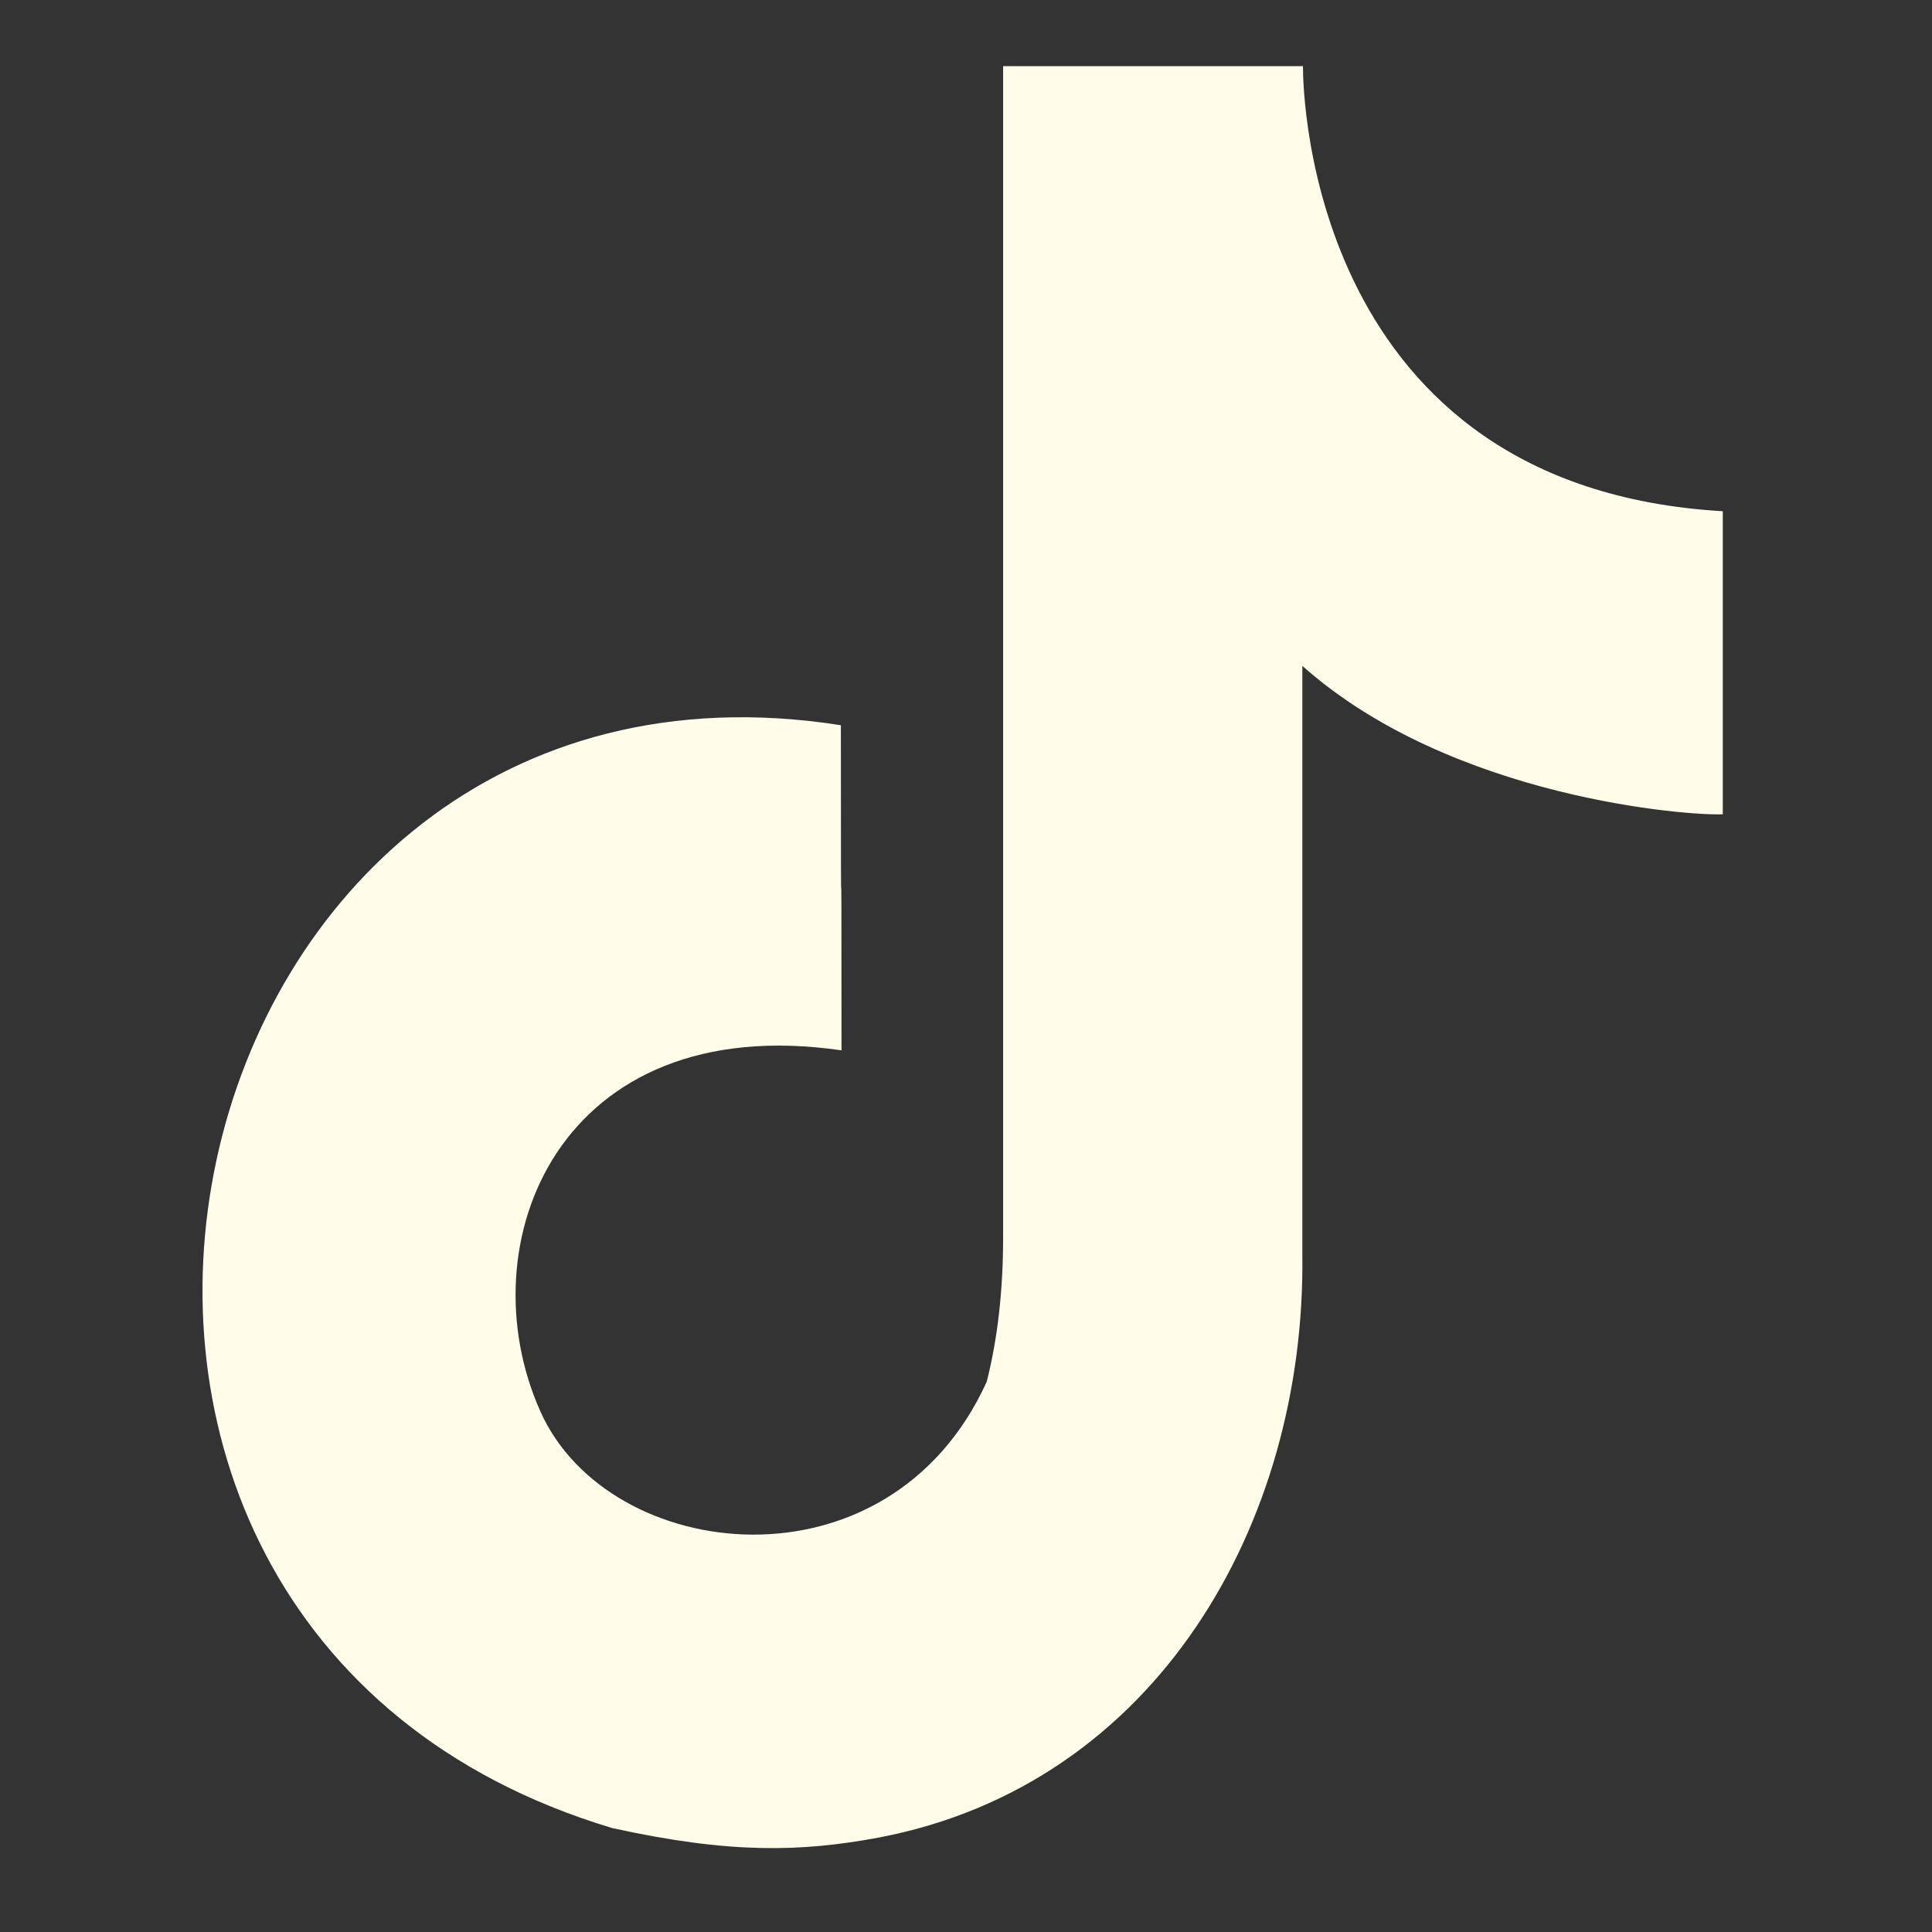 <?xml version="1.0" encoding="UTF-8" standalone="no"?>
<!DOCTYPE svg PUBLIC "-//W3C//DTD SVG 1.1//EN" "http://www.w3.org/Graphics/SVG/1.1/DTD/svg11.dtd">
<svg width="100%" height="100%" viewBox="0 0 107 107" version="1.1" xmlns="http://www.w3.org/2000/svg" xmlns:xlink="http://www.w3.org/1999/xlink" xml:space="preserve" xmlns:serif="http://www.serif.com/" style="fill-rule:evenodd;clip-rule:evenodd;stroke-linejoin:round;stroke-miterlimit:2;">
    <rect x="0" y="0" width="107" height="107" fill="#333333" stroke="none"/>
    <g transform="matrix(34.722,0,0,34.722,84.93,59.41)">
        <g transform="matrix(0.029,0,0,0.029,-0.905,-0.17)">
            <g transform="matrix(1,0,0,1,-42,-49.5)">
                <clipPath id="_clip1">
                    <rect x="0" y="0" width="84" height="99"/>
                </clipPath>
                <g clip-path="url(#_clip1)">
                    <g transform="matrix(34.722,0,0,34.722,60.528,98.333)">
                        <path d="M0,-2.832L0,-2.83C0,-2.787 0.013,-2.165 0.665,-2.127C0.665,-1.549 0.665,-2.127 0.665,-1.647C0.616,-1.644 0.236,-1.671 -0.001,-1.882L-0.001,-0.948C0.004,-0.525 -0.231,-0.11 -0.672,-0.026C-0.796,-0.003 -0.907,0 -1.094,-0.041C-2.169,-0.363 -1.812,-1.958 -0.732,-1.788C-0.732,-1.273 -0.731,-1.788 -0.731,-1.273C-1.178,-1.338 -1.327,-0.967 -1.208,-0.701C-1.1,-0.459 -0.656,-0.407 -0.501,-0.748C-0.484,-0.815 -0.475,-0.891 -0.475,-0.977L-0.475,-2.832L0,-2.832Z" style="fill:rgb(255,253,233);"/>
                    </g>
                </g>
            </g>
        </g>
    </g>
</svg>

